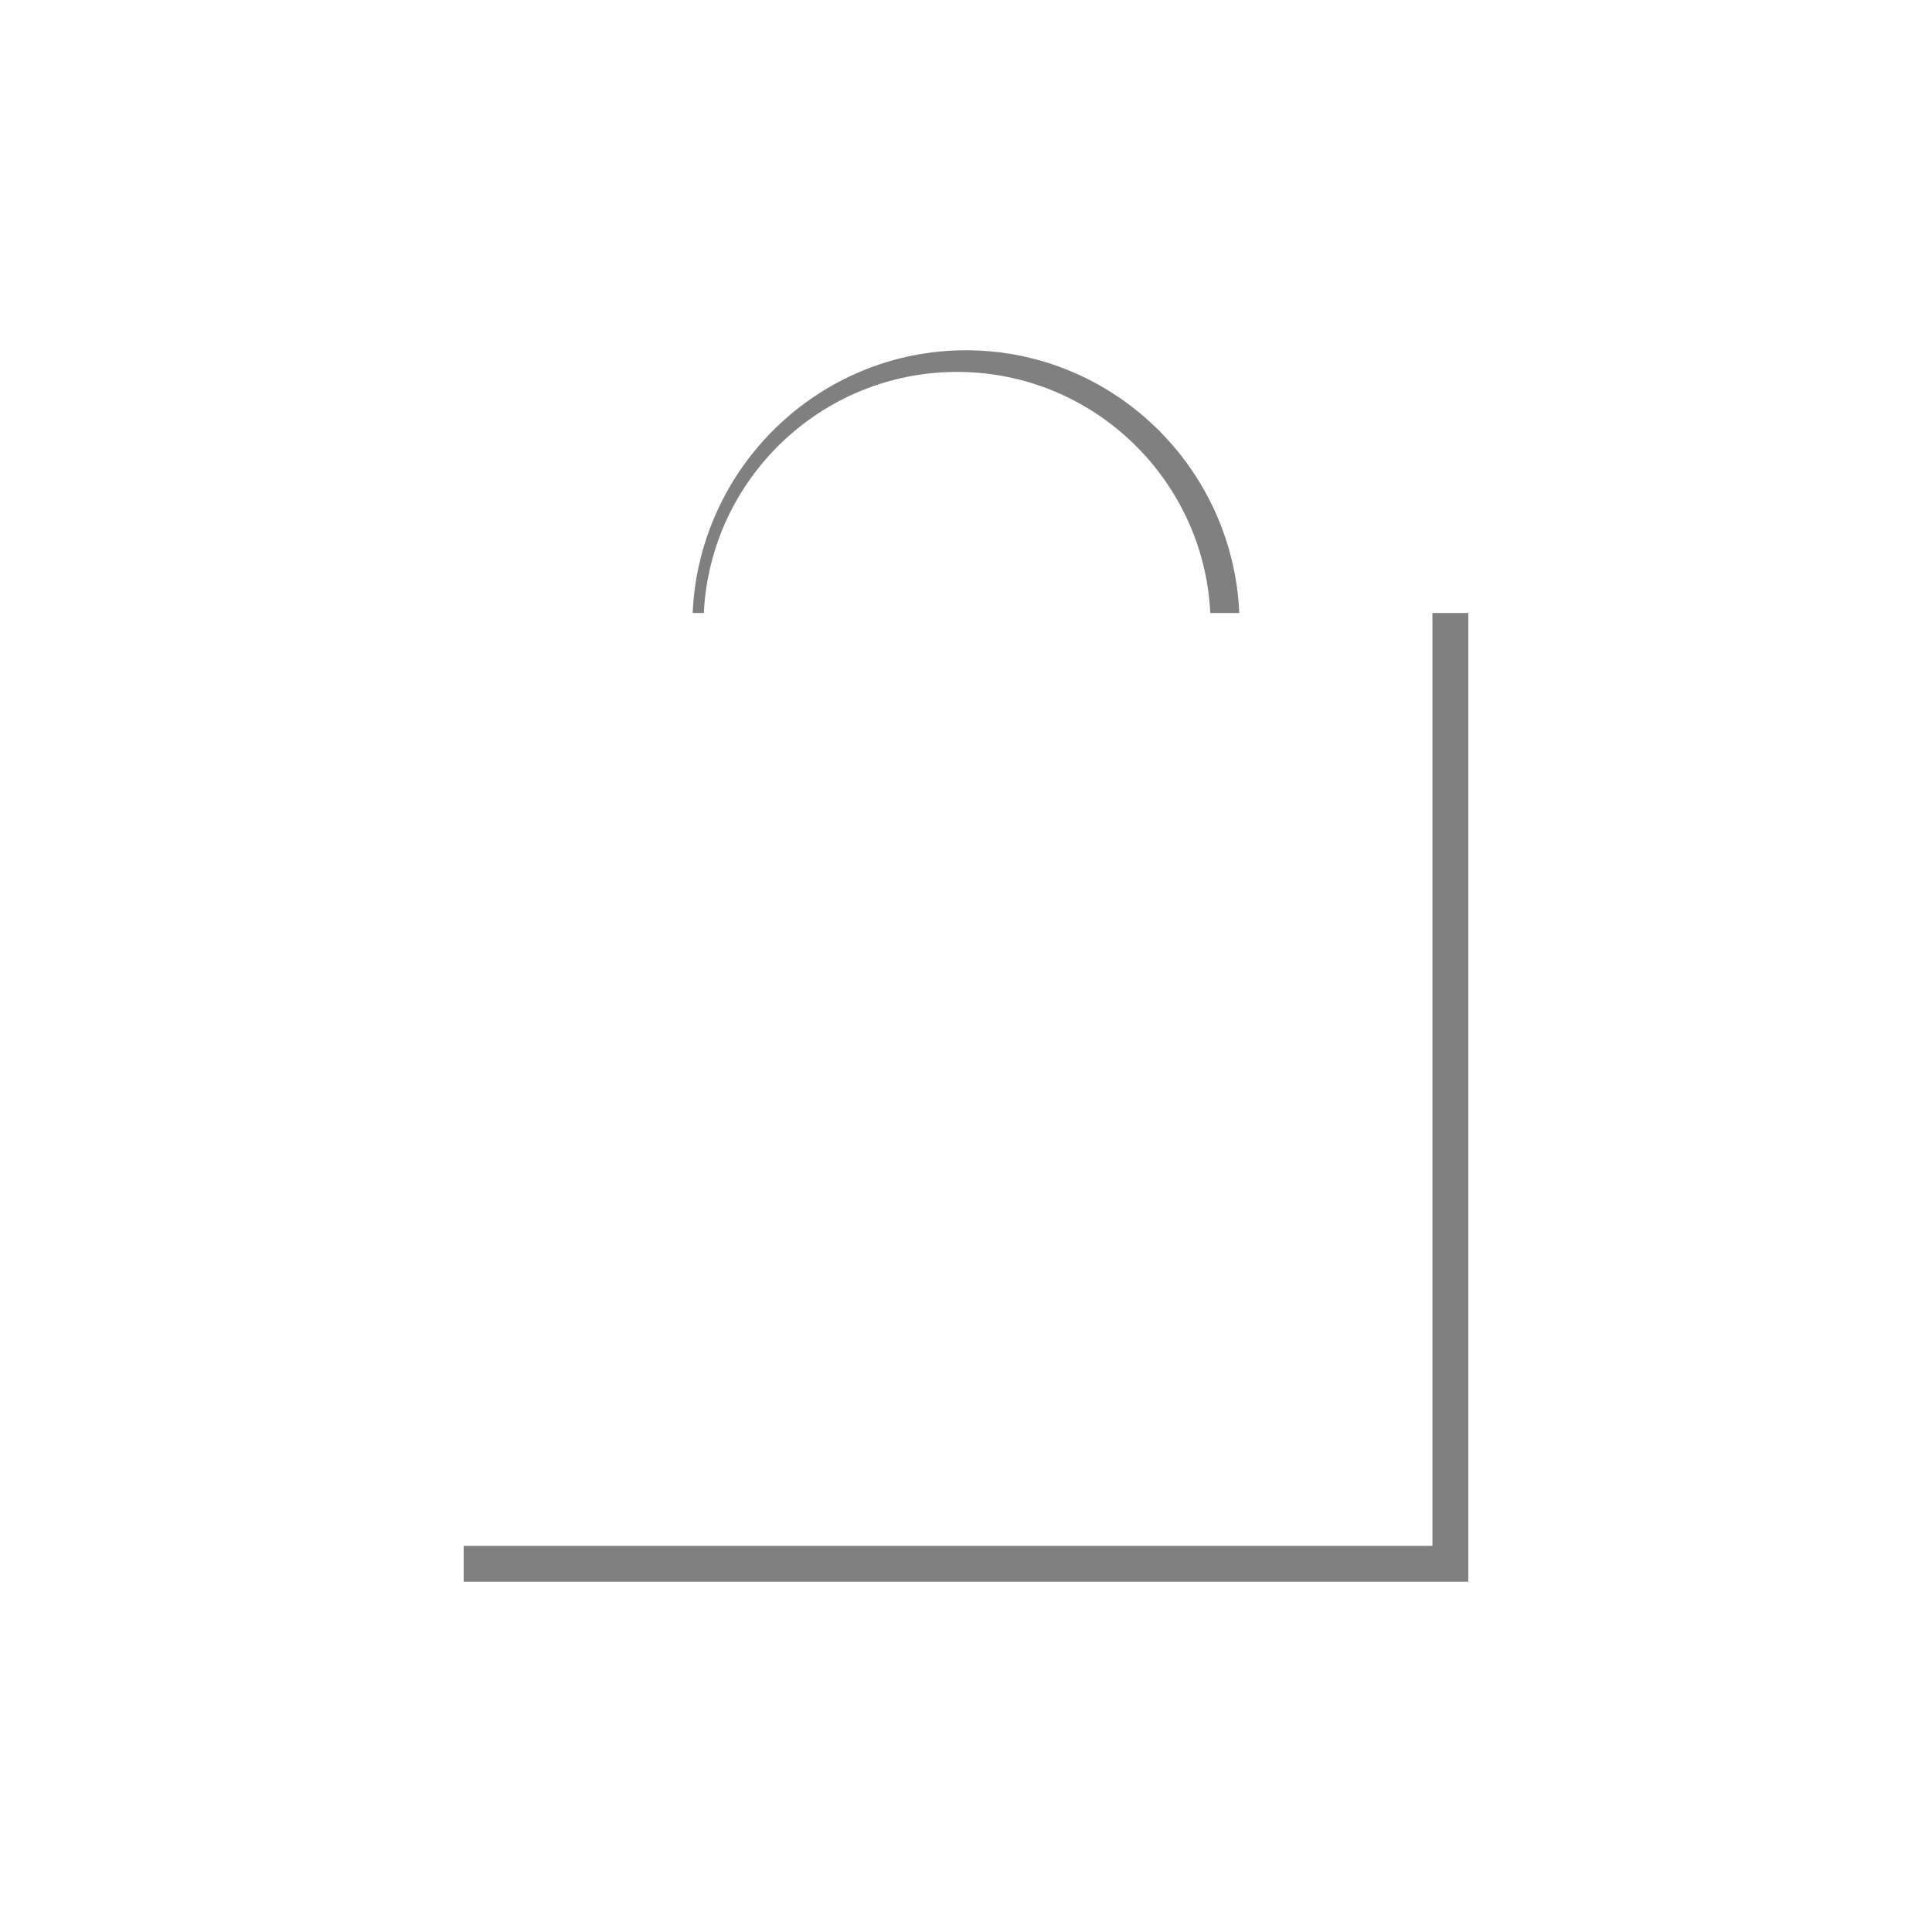 <?xml version="1.0" encoding="utf-8"?>
<!-- Generator: Adobe Illustrator 16.0.0, SVG Export Plug-In . SVG Version: 6.00 Build 0)  -->
<!DOCTYPE svg PUBLIC "-//W3C//DTD SVG 1.1//EN" "http://www.w3.org/Graphics/SVG/1.1/DTD/svg11.dtd">
<svg version="1.1" xmlns="http://www.w3.org/2000/svg" xmlns:xlink="http://www.w3.org/1999/xlink" x="0px" y="0px" width="200px"
	 height="200px" viewBox="0 0 200 200" enable-background="new 0 0 200 200" xml:space="preserve">
<g id="Layer_1">
</g>
<g id="Layer_2">
	<path fill="#808080" d="M128.291,63.456c-0.664-15.109-13.102-27.195-28.292-27.195c-15.194,0-27.625,12.086-28.296,27.195H47.999
		v100.284h104V63.456H128.291z M99.074,38.5c14.042,0,25.54,11.081,26.214,24.956H72.86C73.534,49.581,85.033,38.5,99.074,38.5z
		 M148.284,160.025H47.999v-96.57h100.286V160.025z"/>
</g>
</svg>
